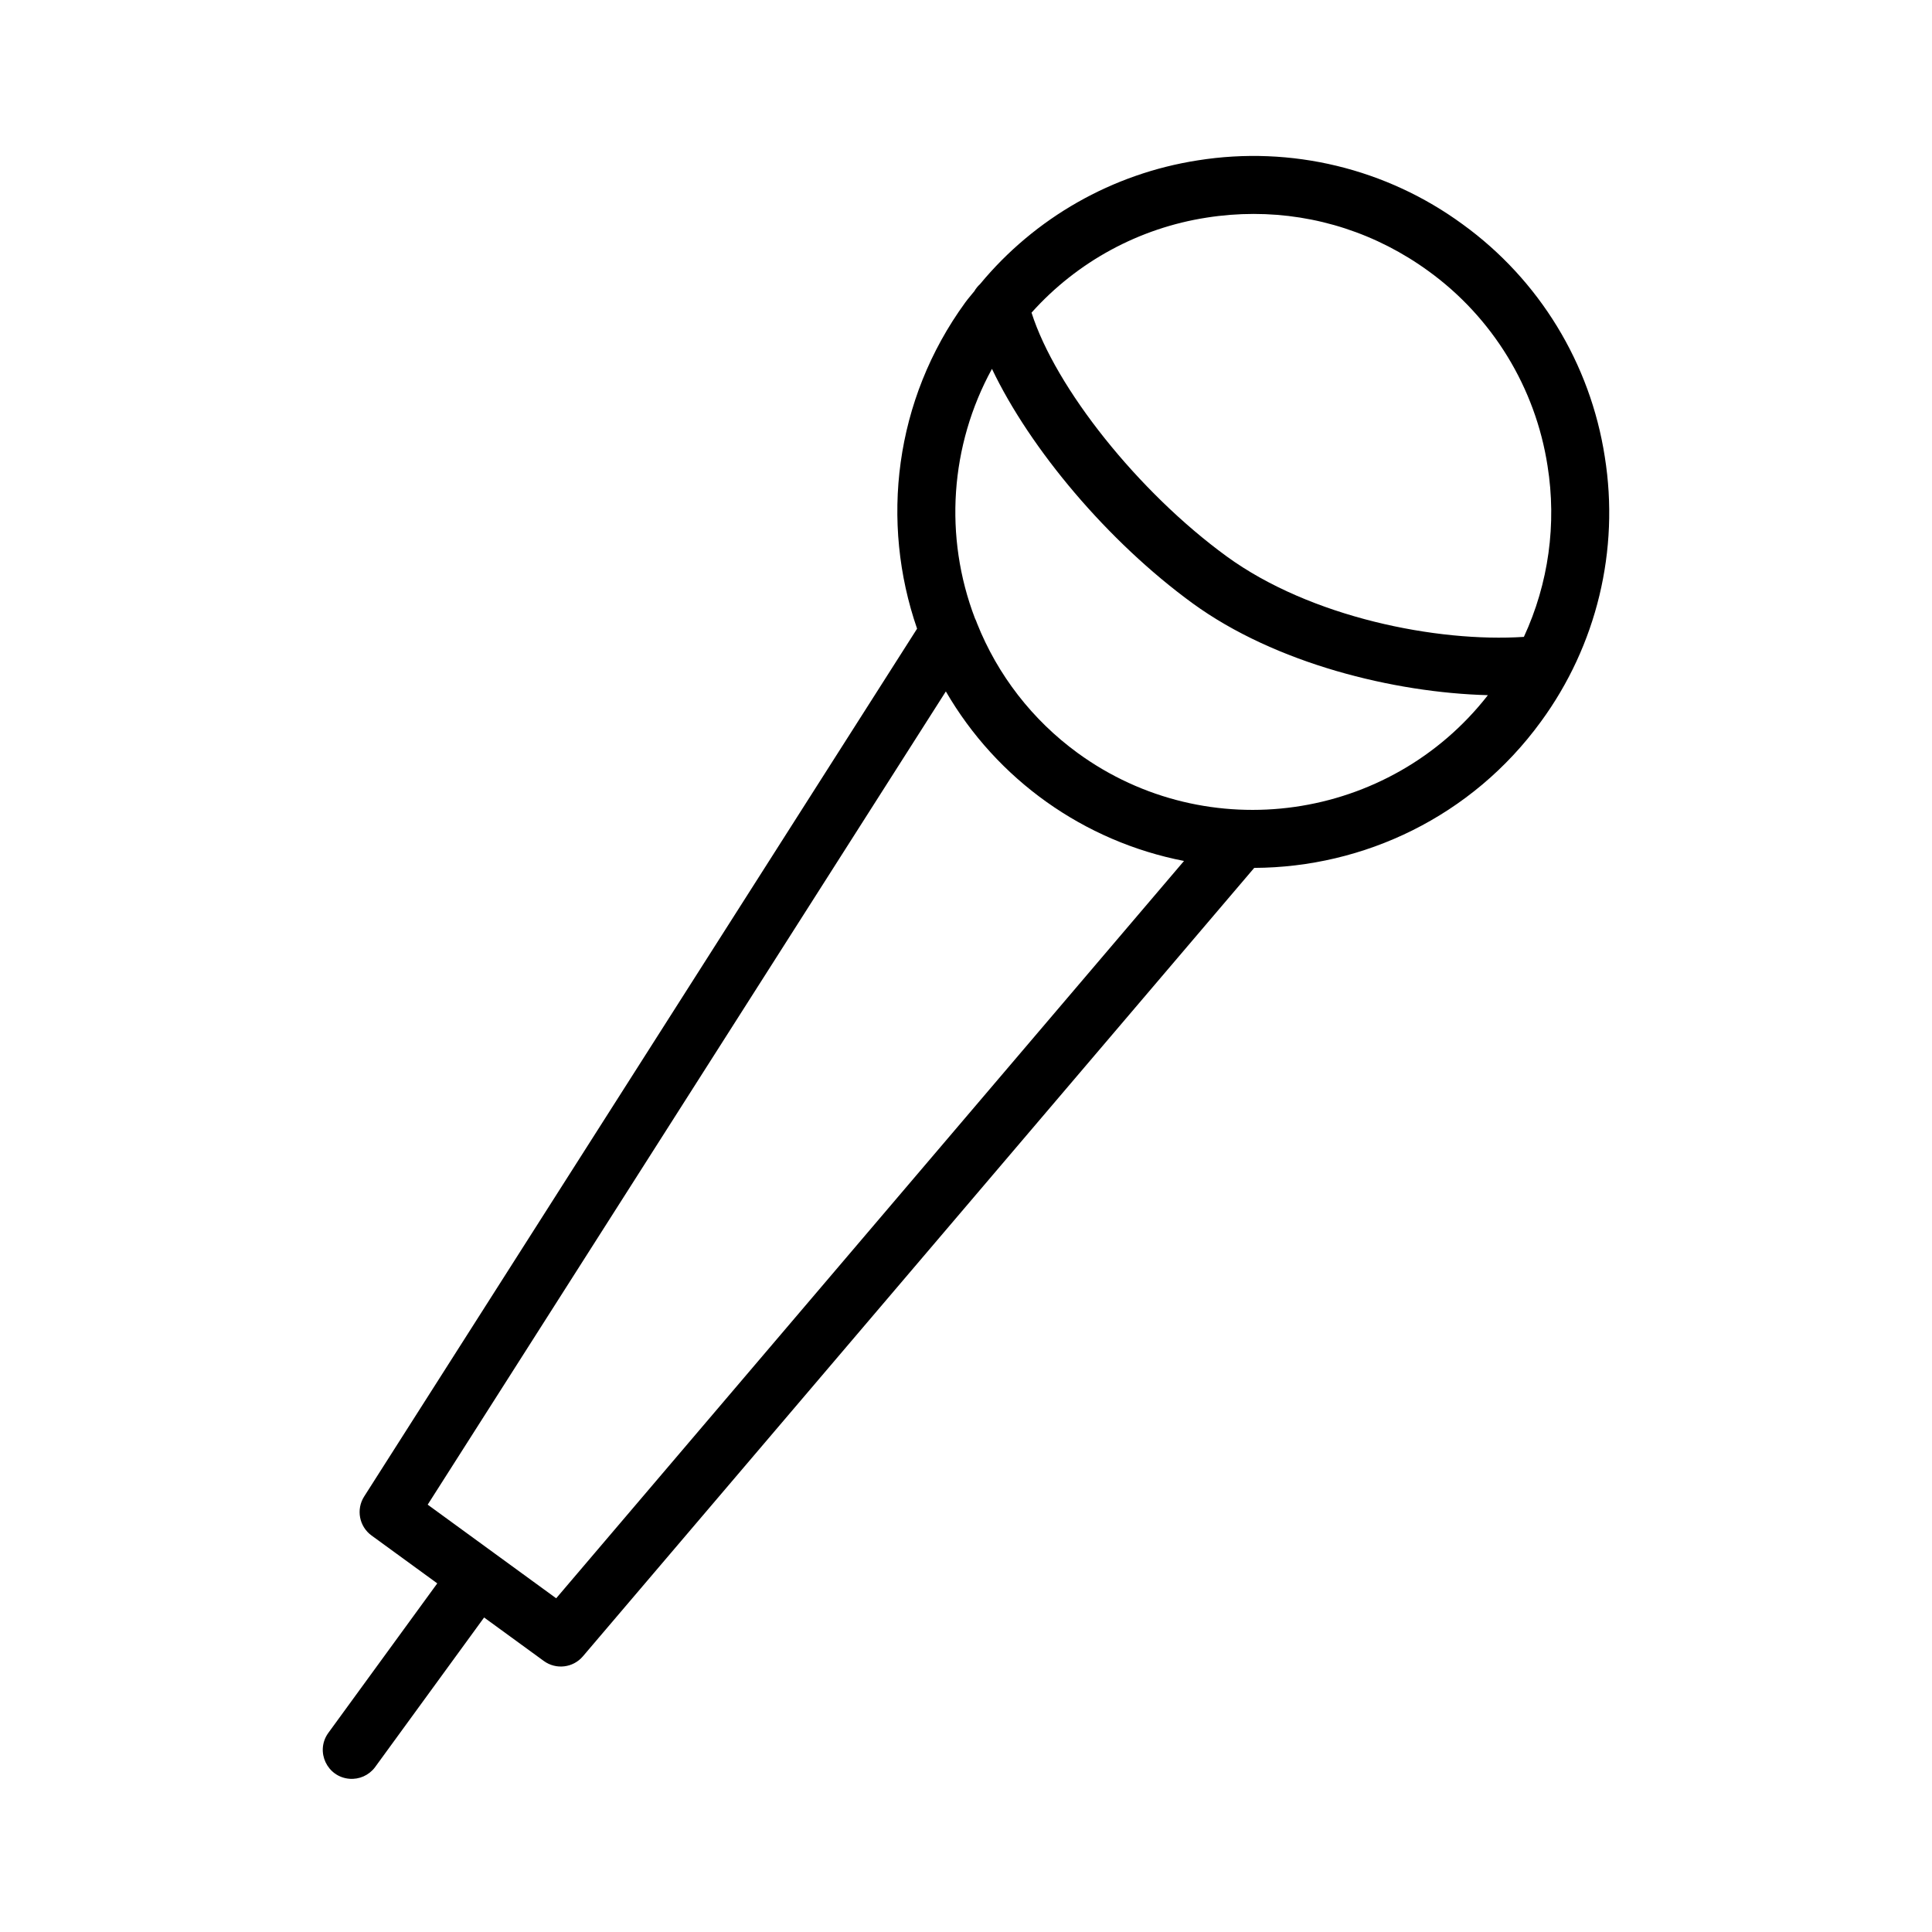 <?xml version="1.0" encoding="UTF-8"?> <svg xmlns="http://www.w3.org/2000/svg" viewBox="0 0 100.00 100.00" data-guides="{&quot;vertical&quot;:[],&quot;horizontal&quot;:[]}"><defs></defs><path fill="rgb(0, 0, 0)" stroke="none" fill-opacity="1" stroke-width="1" stroke-opacity="1" color="rgb(51, 51, 51)" fill-rule="evenodd" id="tSvg1170f8f917e" title="Path 1" d="M83.064 23.646C82.317 18.813 79.668 14.479 75.708 11.611C71.763 8.722 66.826 7.53 61.998 8.3C57.581 8.986 53.57 11.267 50.722 14.711C50.607 14.815 50.509 14.936 50.433 15.07C50.278 15.266 50.111 15.45 49.964 15.653C46.28 20.711 45.563 27.032 47.468 32.541C37.928 47.513 28.388 62.486 18.849 77.458C18.423 78.126 18.59 79.011 19.231 79.477C20.365 80.303 21.499 81.129 22.633 81.955C20.747 84.544 18.861 87.132 16.975 89.721C16.318 90.671 16.936 91.975 18.086 92.069C18.594 92.111 19.088 91.891 19.399 91.487C21.285 88.898 23.171 86.31 25.057 83.721C26.086 84.471 27.116 85.221 28.146 85.971C28.779 86.434 29.663 86.329 30.171 85.731C41.753 72.128 53.335 58.525 64.918 44.922C70.585 44.898 76.171 42.276 79.755 37.355C82.645 33.411 83.836 28.474 83.064 23.646ZM62.463 11.263C63.274 11.136 64.083 11.073 64.889 11.073C68.127 11.073 71.274 12.092 73.942 14.035C77.257 16.436 79.475 20.065 80.1 24.111C80.581 27.118 80.155 30.201 78.876 32.965C74.389 33.258 67.832 31.958 63.491 28.798C58.907 25.458 54.632 20.076 53.392 16.183C55.755 13.543 58.961 11.804 62.463 11.263ZM28.788 82.727C27.73 81.957 26.673 81.186 25.616 80.416C25.614 80.415 25.613 80.414 25.612 80.413C25.61 80.412 25.609 80.411 25.608 80.41C24.451 79.567 23.294 78.724 22.137 77.881C31.077 63.85 40.017 49.819 48.957 35.788C51.606 40.355 56.101 43.554 61.284 44.563C50.452 57.284 39.62 70.006 28.788 82.727ZM55.777 38.972C53.441 37.269 51.634 34.94 50.567 32.253C50.54 32.168 50.505 32.086 50.464 32.007C48.85 27.781 49.171 23.06 51.344 19.092C53.321 23.243 57.346 28.033 61.725 31.224C66.007 34.343 72.154 35.854 77.013 35.982C71.925 42.509 62.515 43.88 55.777 38.972Z"></path></svg> 